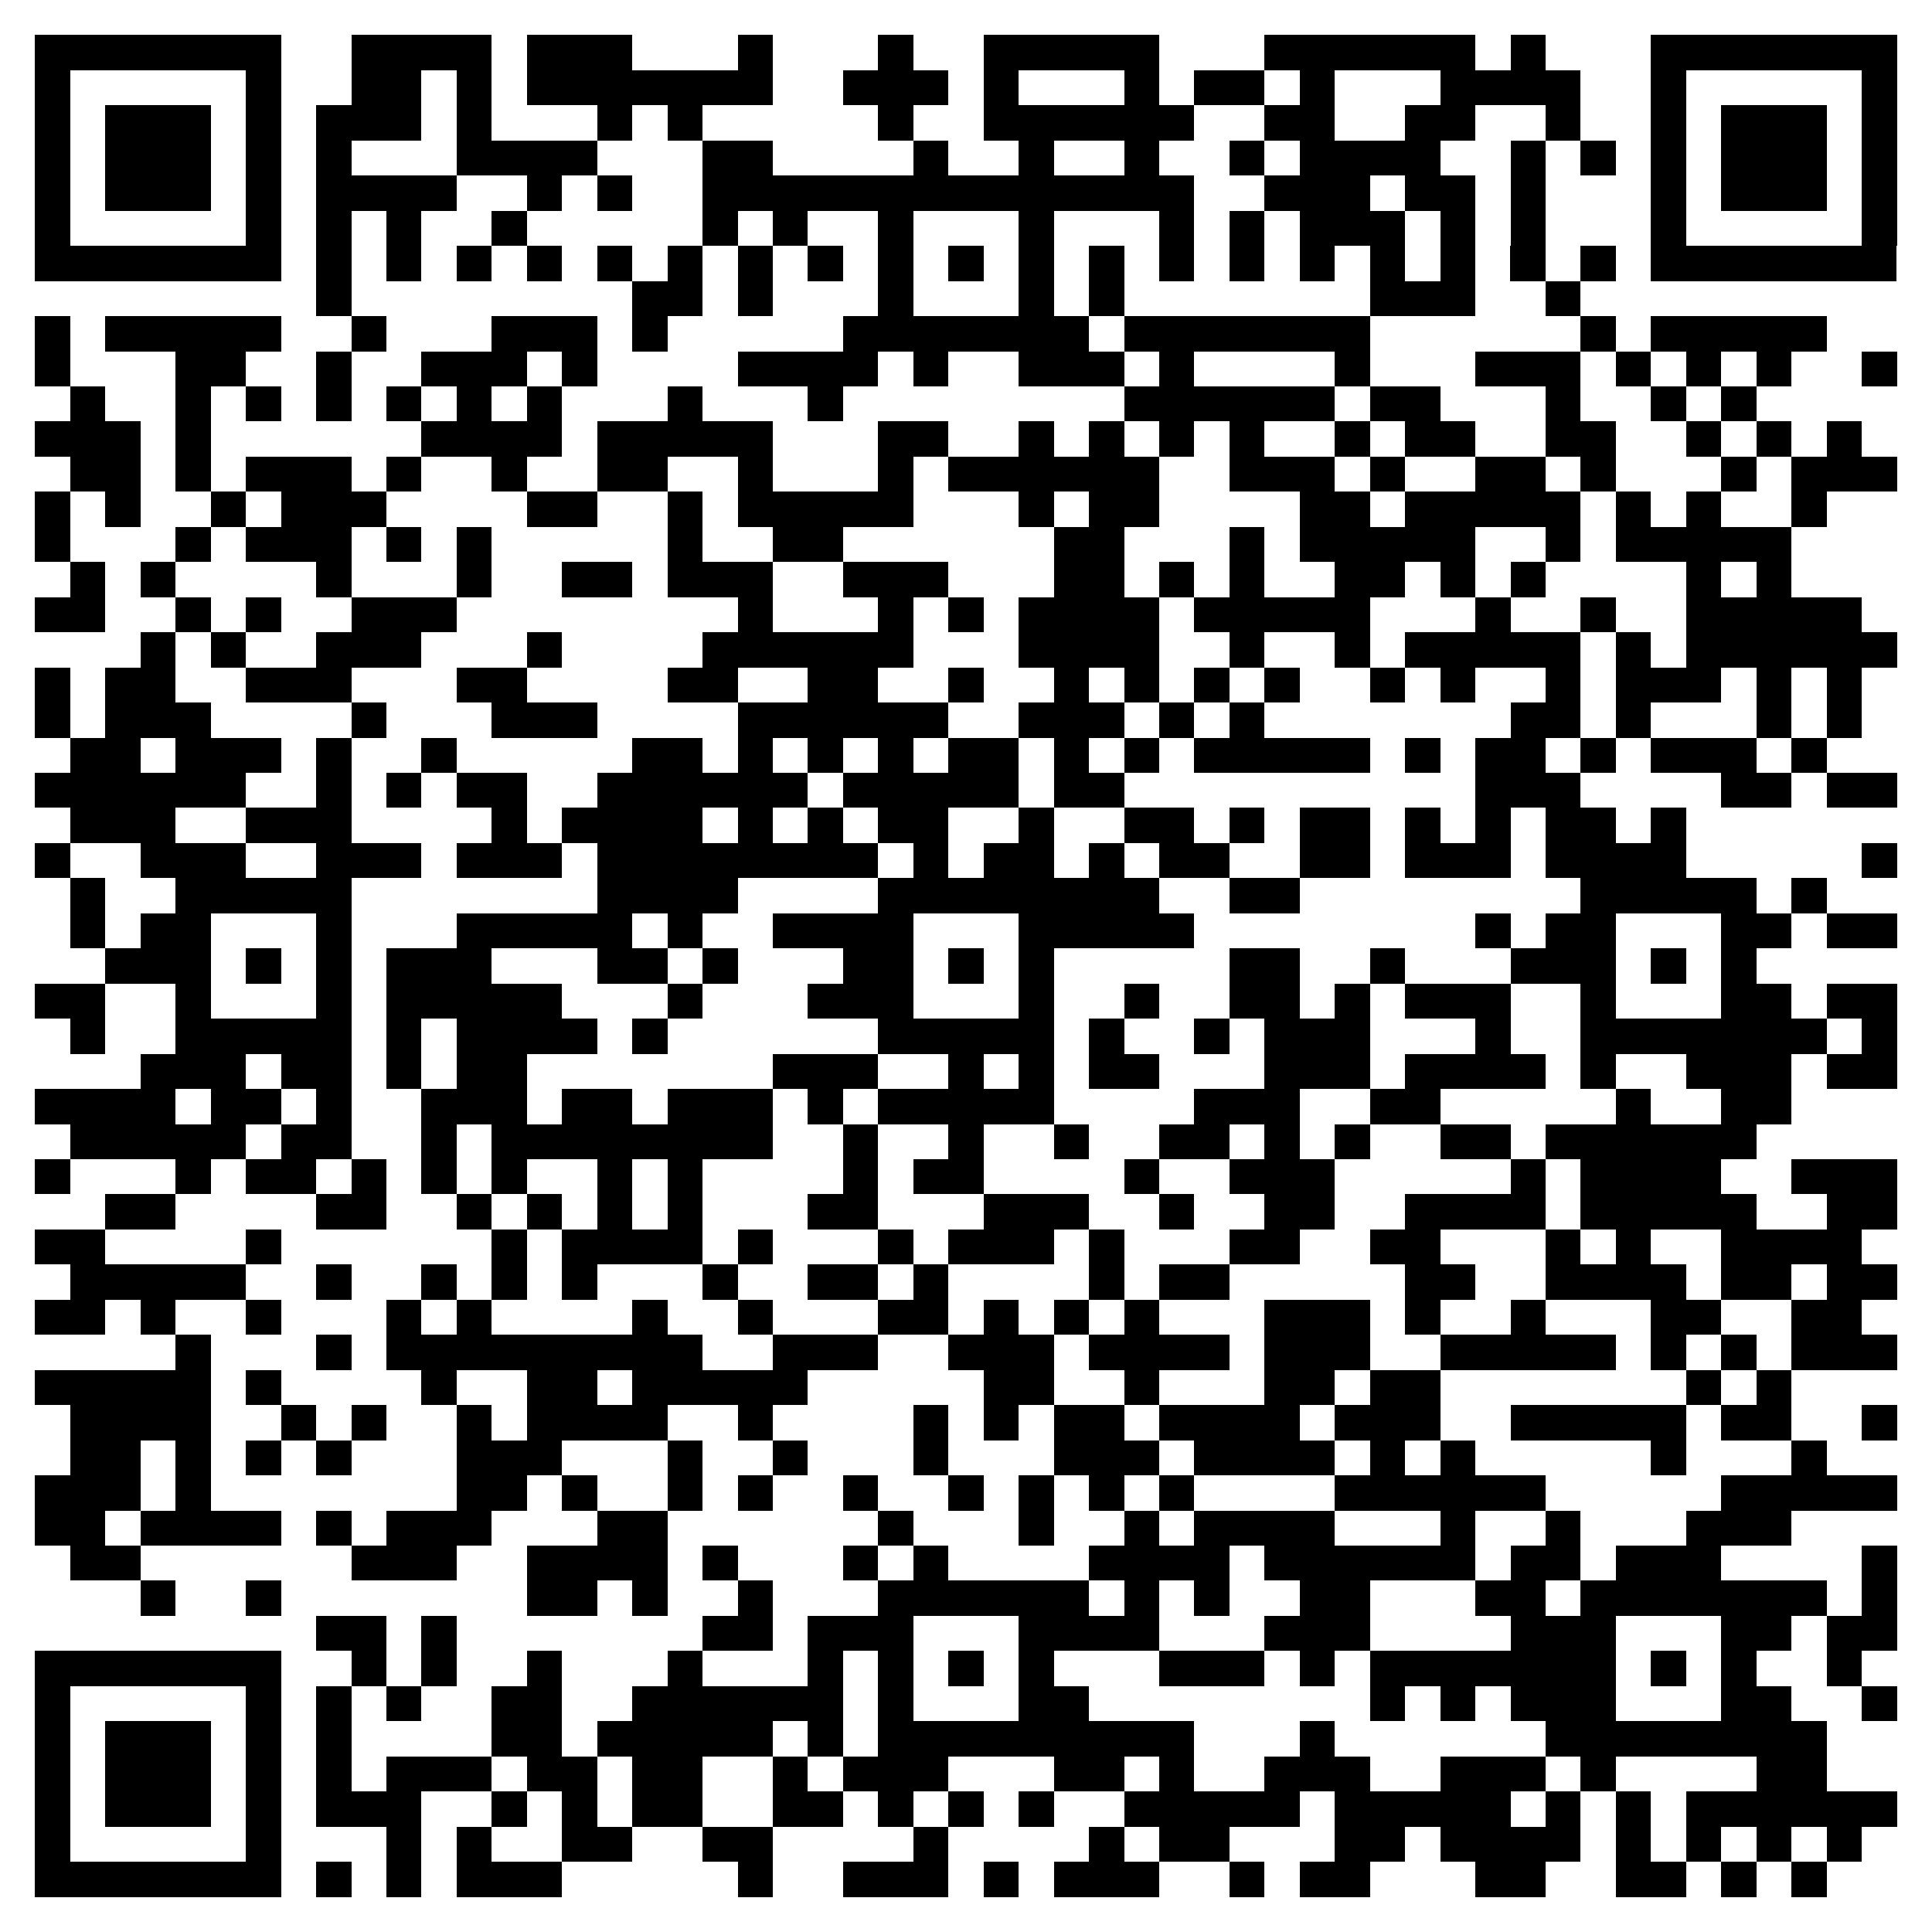 <svg xmlns="http://www.w3.org/2000/svg" viewBox="0 0 55 55" shape-rendering="crispEdges"><path fill="#ffffff" d="M0 0h55v55H0z"/><path stroke="#000000" d="M1 1.5h7m2 0h4m1 0h3m3 0h1m3 0h1m2 0h5m3 0h6m1 0h1m3 0h7M1 2.5h1m5 0h1m2 0h2m1 0h1m1 0h7m2 0h3m1 0h1m3 0h1m1 0h2m1 0h1m3 0h4m2 0h1m5 0h1M1 3.5h1m1 0h3m1 0h1m1 0h3m1 0h1m3 0h1m1 0h1m5 0h1m2 0h6m2 0h2m2 0h2m2 0h1m2 0h1m1 0h3m1 0h1M1 4.5h1m1 0h3m1 0h1m1 0h1m3 0h4m3 0h2m4 0h1m2 0h1m2 0h1m2 0h1m1 0h4m2 0h1m1 0h1m1 0h1m1 0h3m1 0h1M1 5.5h1m1 0h3m1 0h1m1 0h4m2 0h1m1 0h1m2 0h14m2 0h3m1 0h2m1 0h1m3 0h1m1 0h3m1 0h1M1 6.5h1m5 0h1m1 0h1m1 0h1m2 0h1m5 0h1m1 0h1m2 0h1m3 0h1m3 0h1m1 0h1m1 0h3m1 0h1m1 0h1m3 0h1m5 0h1M1 7.5h7m1 0h1m1 0h1m1 0h1m1 0h1m1 0h1m1 0h1m1 0h1m1 0h1m1 0h1m1 0h1m1 0h1m1 0h1m1 0h1m1 0h1m1 0h1m1 0h1m1 0h1m1 0h1m1 0h1m1 0h7M9 8.5h1m8 0h2m1 0h1m3 0h1m3 0h1m1 0h1m7 0h3m2 0h1M1 9.5h1m1 0h5m2 0h1m3 0h3m1 0h1m5 0h7m1 0h7m6 0h1m1 0h5M1 10.5h1m3 0h2m2 0h1m2 0h3m1 0h1m4 0h4m1 0h1m2 0h3m1 0h1m4 0h1m3 0h3m1 0h1m1 0h1m1 0h1m2 0h1M2 11.5h1m2 0h1m1 0h1m1 0h1m1 0h1m1 0h1m1 0h1m3 0h1m3 0h1m8 0h6m1 0h2m3 0h1m2 0h1m1 0h1M1 12.5h3m1 0h1m6 0h4m1 0h5m3 0h2m2 0h1m1 0h1m1 0h1m1 0h1m2 0h1m1 0h2m2 0h2m2 0h1m1 0h1m1 0h1M2 13.5h2m1 0h1m1 0h3m1 0h1m2 0h1m2 0h2m2 0h1m3 0h1m1 0h6m2 0h3m1 0h1m2 0h2m1 0h1m3 0h1m1 0h3M1 14.5h1m1 0h1m2 0h1m1 0h3m4 0h2m2 0h1m1 0h5m3 0h1m1 0h2m4 0h2m1 0h5m1 0h1m1 0h1m2 0h1M1 15.5h1m3 0h1m1 0h3m1 0h1m1 0h1m5 0h1m2 0h2m6 0h2m3 0h1m1 0h5m2 0h1m1 0h5M2 16.5h1m1 0h1m4 0h1m3 0h1m2 0h2m1 0h3m2 0h3m3 0h2m1 0h1m1 0h1m2 0h2m1 0h1m1 0h1m4 0h1m1 0h1M1 17.5h2m2 0h1m1 0h1m2 0h3m8 0h1m3 0h1m1 0h1m1 0h4m1 0h5m3 0h1m2 0h1m2 0h5M4 18.5h1m1 0h1m2 0h3m3 0h1m4 0h6m3 0h4m2 0h1m2 0h1m1 0h5m1 0h1m1 0h6M1 19.5h1m1 0h2m2 0h3m3 0h2m4 0h2m2 0h2m2 0h1m2 0h1m1 0h1m1 0h1m1 0h1m2 0h1m1 0h1m2 0h1m1 0h3m1 0h1m1 0h1M1 20.5h1m1 0h3m4 0h1m3 0h3m4 0h6m2 0h3m1 0h1m1 0h1m7 0h2m1 0h1m3 0h1m1 0h1M2 21.5h2m1 0h3m1 0h1m2 0h1m5 0h2m1 0h1m1 0h1m1 0h1m1 0h2m1 0h1m1 0h1m1 0h5m1 0h1m1 0h2m1 0h1m1 0h3m1 0h1M1 22.5h6m2 0h1m1 0h1m1 0h2m2 0h6m1 0h5m1 0h2m10 0h3m4 0h2m1 0h2M2 23.5h3m2 0h3m4 0h1m1 0h4m1 0h1m1 0h1m1 0h2m2 0h1m2 0h2m1 0h1m1 0h2m1 0h1m1 0h1m1 0h2m1 0h1M1 24.5h1m2 0h3m2 0h3m1 0h3m1 0h8m1 0h1m1 0h2m1 0h1m1 0h2m2 0h2m1 0h3m1 0h4m5 0h1M2 25.5h1m2 0h5m7 0h4m4 0h8m2 0h2m8 0h5m1 0h1M2 26.5h1m1 0h2m3 0h1m3 0h5m1 0h1m2 0h4m3 0h5m8 0h1m1 0h2m3 0h2m1 0h2M3 27.5h3m1 0h1m1 0h1m1 0h3m3 0h2m1 0h1m3 0h2m1 0h1m1 0h1m5 0h2m2 0h1m3 0h3m1 0h1m1 0h1M1 28.5h2m2 0h1m3 0h1m1 0h5m3 0h1m3 0h3m3 0h1m2 0h1m2 0h2m1 0h1m1 0h3m2 0h1m3 0h2m1 0h2M2 29.5h1m2 0h5m1 0h1m1 0h4m1 0h1m6 0h5m1 0h1m2 0h1m1 0h3m3 0h1m2 0h7m1 0h1M4 30.5h3m1 0h2m1 0h1m1 0h2m7 0h3m2 0h1m1 0h1m1 0h2m3 0h3m1 0h4m1 0h1m2 0h3m1 0h2M1 31.5h4m1 0h2m1 0h1m2 0h3m1 0h2m1 0h3m1 0h1m1 0h5m4 0h3m2 0h2m5 0h1m2 0h2M2 32.5h5m1 0h2m2 0h1m1 0h8m2 0h1m2 0h1m2 0h1m2 0h2m1 0h1m1 0h1m2 0h2m1 0h6M1 33.5h1m3 0h1m1 0h2m1 0h1m1 0h1m1 0h1m2 0h1m1 0h1m4 0h1m1 0h2m4 0h1m2 0h3m5 0h1m1 0h4m2 0h3M3 34.5h2m4 0h2m2 0h1m1 0h1m1 0h1m1 0h1m3 0h2m3 0h3m2 0h1m2 0h2m2 0h4m1 0h5m2 0h2M1 35.5h2m4 0h1m6 0h1m1 0h4m1 0h1m3 0h1m1 0h3m1 0h1m3 0h2m2 0h2m3 0h1m1 0h1m2 0h4M2 36.5h5m2 0h1m2 0h1m1 0h1m1 0h1m3 0h1m2 0h2m1 0h1m4 0h1m1 0h2m5 0h2m2 0h4m1 0h2m1 0h2M1 37.5h2m1 0h1m2 0h1m3 0h1m1 0h1m4 0h1m2 0h1m3 0h2m1 0h1m1 0h1m1 0h1m3 0h3m1 0h1m2 0h1m3 0h2m2 0h2M5 38.5h1m3 0h1m1 0h9m2 0h3m2 0h3m1 0h4m1 0h3m2 0h5m1 0h1m1 0h1m1 0h3M1 39.5h5m1 0h1m4 0h1m2 0h2m1 0h5m5 0h2m2 0h1m3 0h2m1 0h2m7 0h1m1 0h1M2 40.5h4m2 0h1m1 0h1m2 0h1m1 0h4m2 0h1m4 0h1m1 0h1m1 0h2m1 0h4m1 0h3m2 0h5m1 0h2m2 0h1M2 41.5h2m1 0h1m1 0h1m1 0h1m3 0h3m3 0h1m2 0h1m3 0h1m3 0h3m1 0h4m1 0h1m1 0h1m5 0h1m3 0h1M1 42.5h3m1 0h1m7 0h2m1 0h1m2 0h1m1 0h1m2 0h1m2 0h1m1 0h1m1 0h1m1 0h1m4 0h6m5 0h5M1 43.5h2m1 0h4m1 0h1m1 0h3m3 0h2m6 0h1m3 0h1m2 0h1m1 0h4m3 0h1m2 0h1m3 0h3M2 44.5h2m6 0h3m2 0h4m1 0h1m3 0h1m1 0h1m4 0h4m1 0h6m1 0h2m1 0h3m4 0h1M4 45.5h1m2 0h1m7 0h2m1 0h1m2 0h1m3 0h6m1 0h1m1 0h1m2 0h2m3 0h2m1 0h7m1 0h1M9 46.5h2m1 0h1m7 0h2m1 0h3m3 0h4m3 0h3m4 0h3m3 0h2m1 0h2M1 47.5h7m2 0h1m1 0h1m2 0h1m3 0h1m3 0h1m1 0h1m1 0h1m1 0h1m3 0h3m1 0h1m1 0h7m1 0h1m1 0h1m2 0h1M1 48.5h1m5 0h1m1 0h1m1 0h1m2 0h2m2 0h6m1 0h1m3 0h2m8 0h1m1 0h1m1 0h3m3 0h2m2 0h1M1 49.5h1m1 0h3m1 0h1m1 0h1m4 0h2m1 0h5m1 0h1m1 0h9m3 0h1m6 0h8M1 50.5h1m1 0h3m1 0h1m1 0h1m1 0h3m1 0h2m1 0h2m2 0h1m1 0h3m3 0h2m1 0h1m2 0h3m2 0h3m1 0h1m4 0h2M1 51.5h1m1 0h3m1 0h1m1 0h3m2 0h1m1 0h1m1 0h2m2 0h2m1 0h1m1 0h1m1 0h1m2 0h5m1 0h5m1 0h1m1 0h1m1 0h6M1 52.5h1m5 0h1m3 0h1m1 0h1m2 0h2m2 0h2m4 0h1m4 0h1m1 0h2m3 0h2m1 0h4m1 0h1m1 0h1m1 0h1m1 0h1M1 53.5h7m1 0h1m1 0h1m1 0h3m5 0h1m2 0h3m1 0h1m1 0h3m2 0h1m1 0h2m3 0h2m2 0h2m1 0h1m1 0h1"/></svg>
